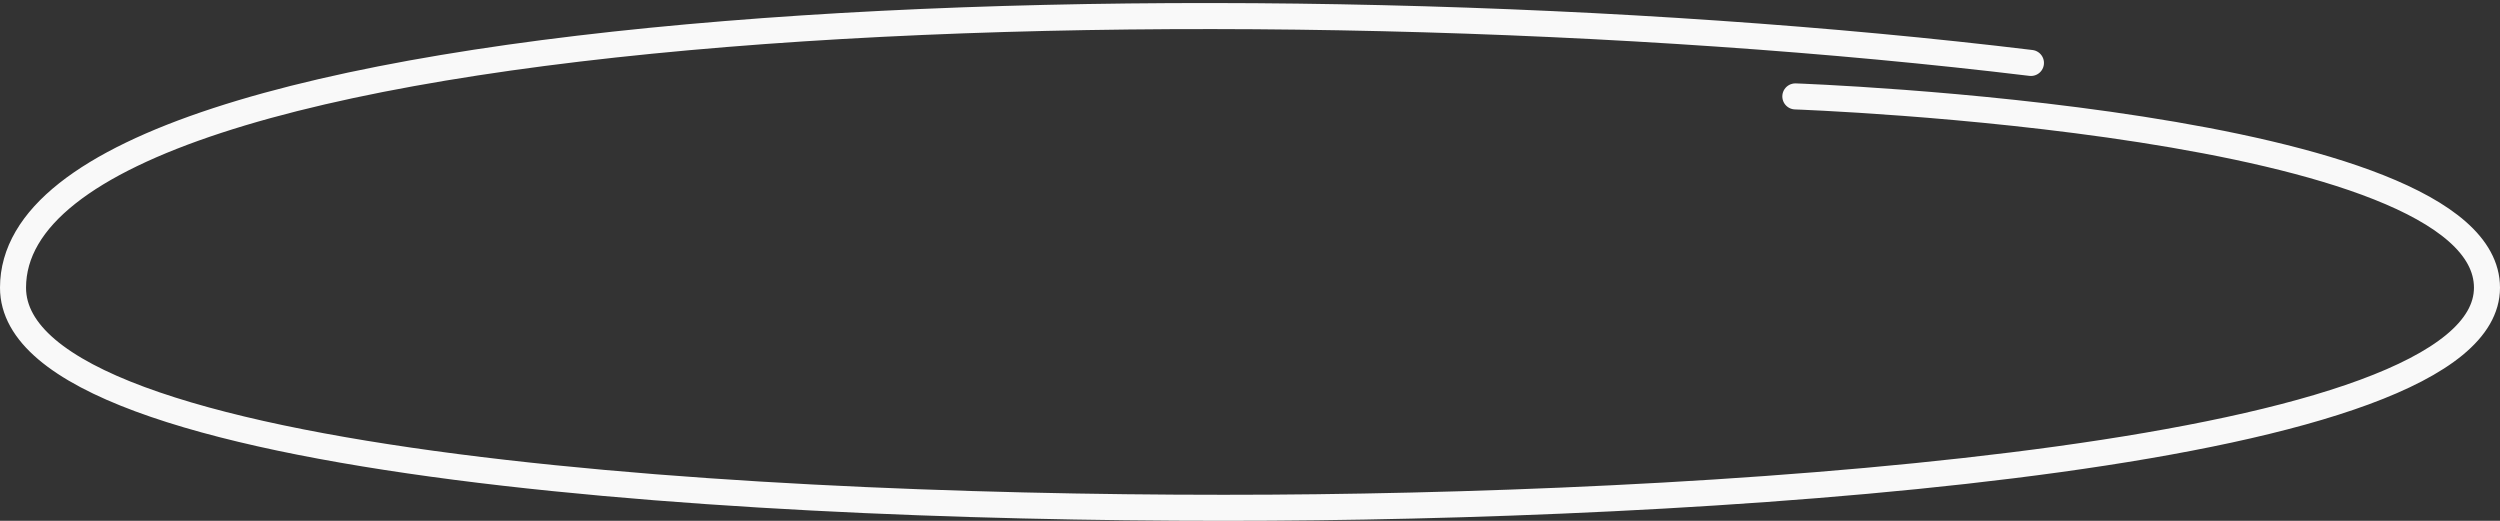 <?xml version="1.0" encoding="UTF-8"?> <svg xmlns="http://www.w3.org/2000/svg" width="192" height="40" viewBox="0 0 192 40" fill="none"><rect x="0" y="0" width="192" height="40" fill="#333333" stroke="none"/><path d="M155.977 4.834C95.27 -2.511 1 0.506 1 22.095C1 36.051 59.516 39.214 97.605 38.989C134.453 38.772 191 34.917 191 22.095C191 9.273 137.882 7.405 137.882 7.405" stroke="#F9F9F9" stroke-width="2" stroke-linecap="round"></path></svg> 